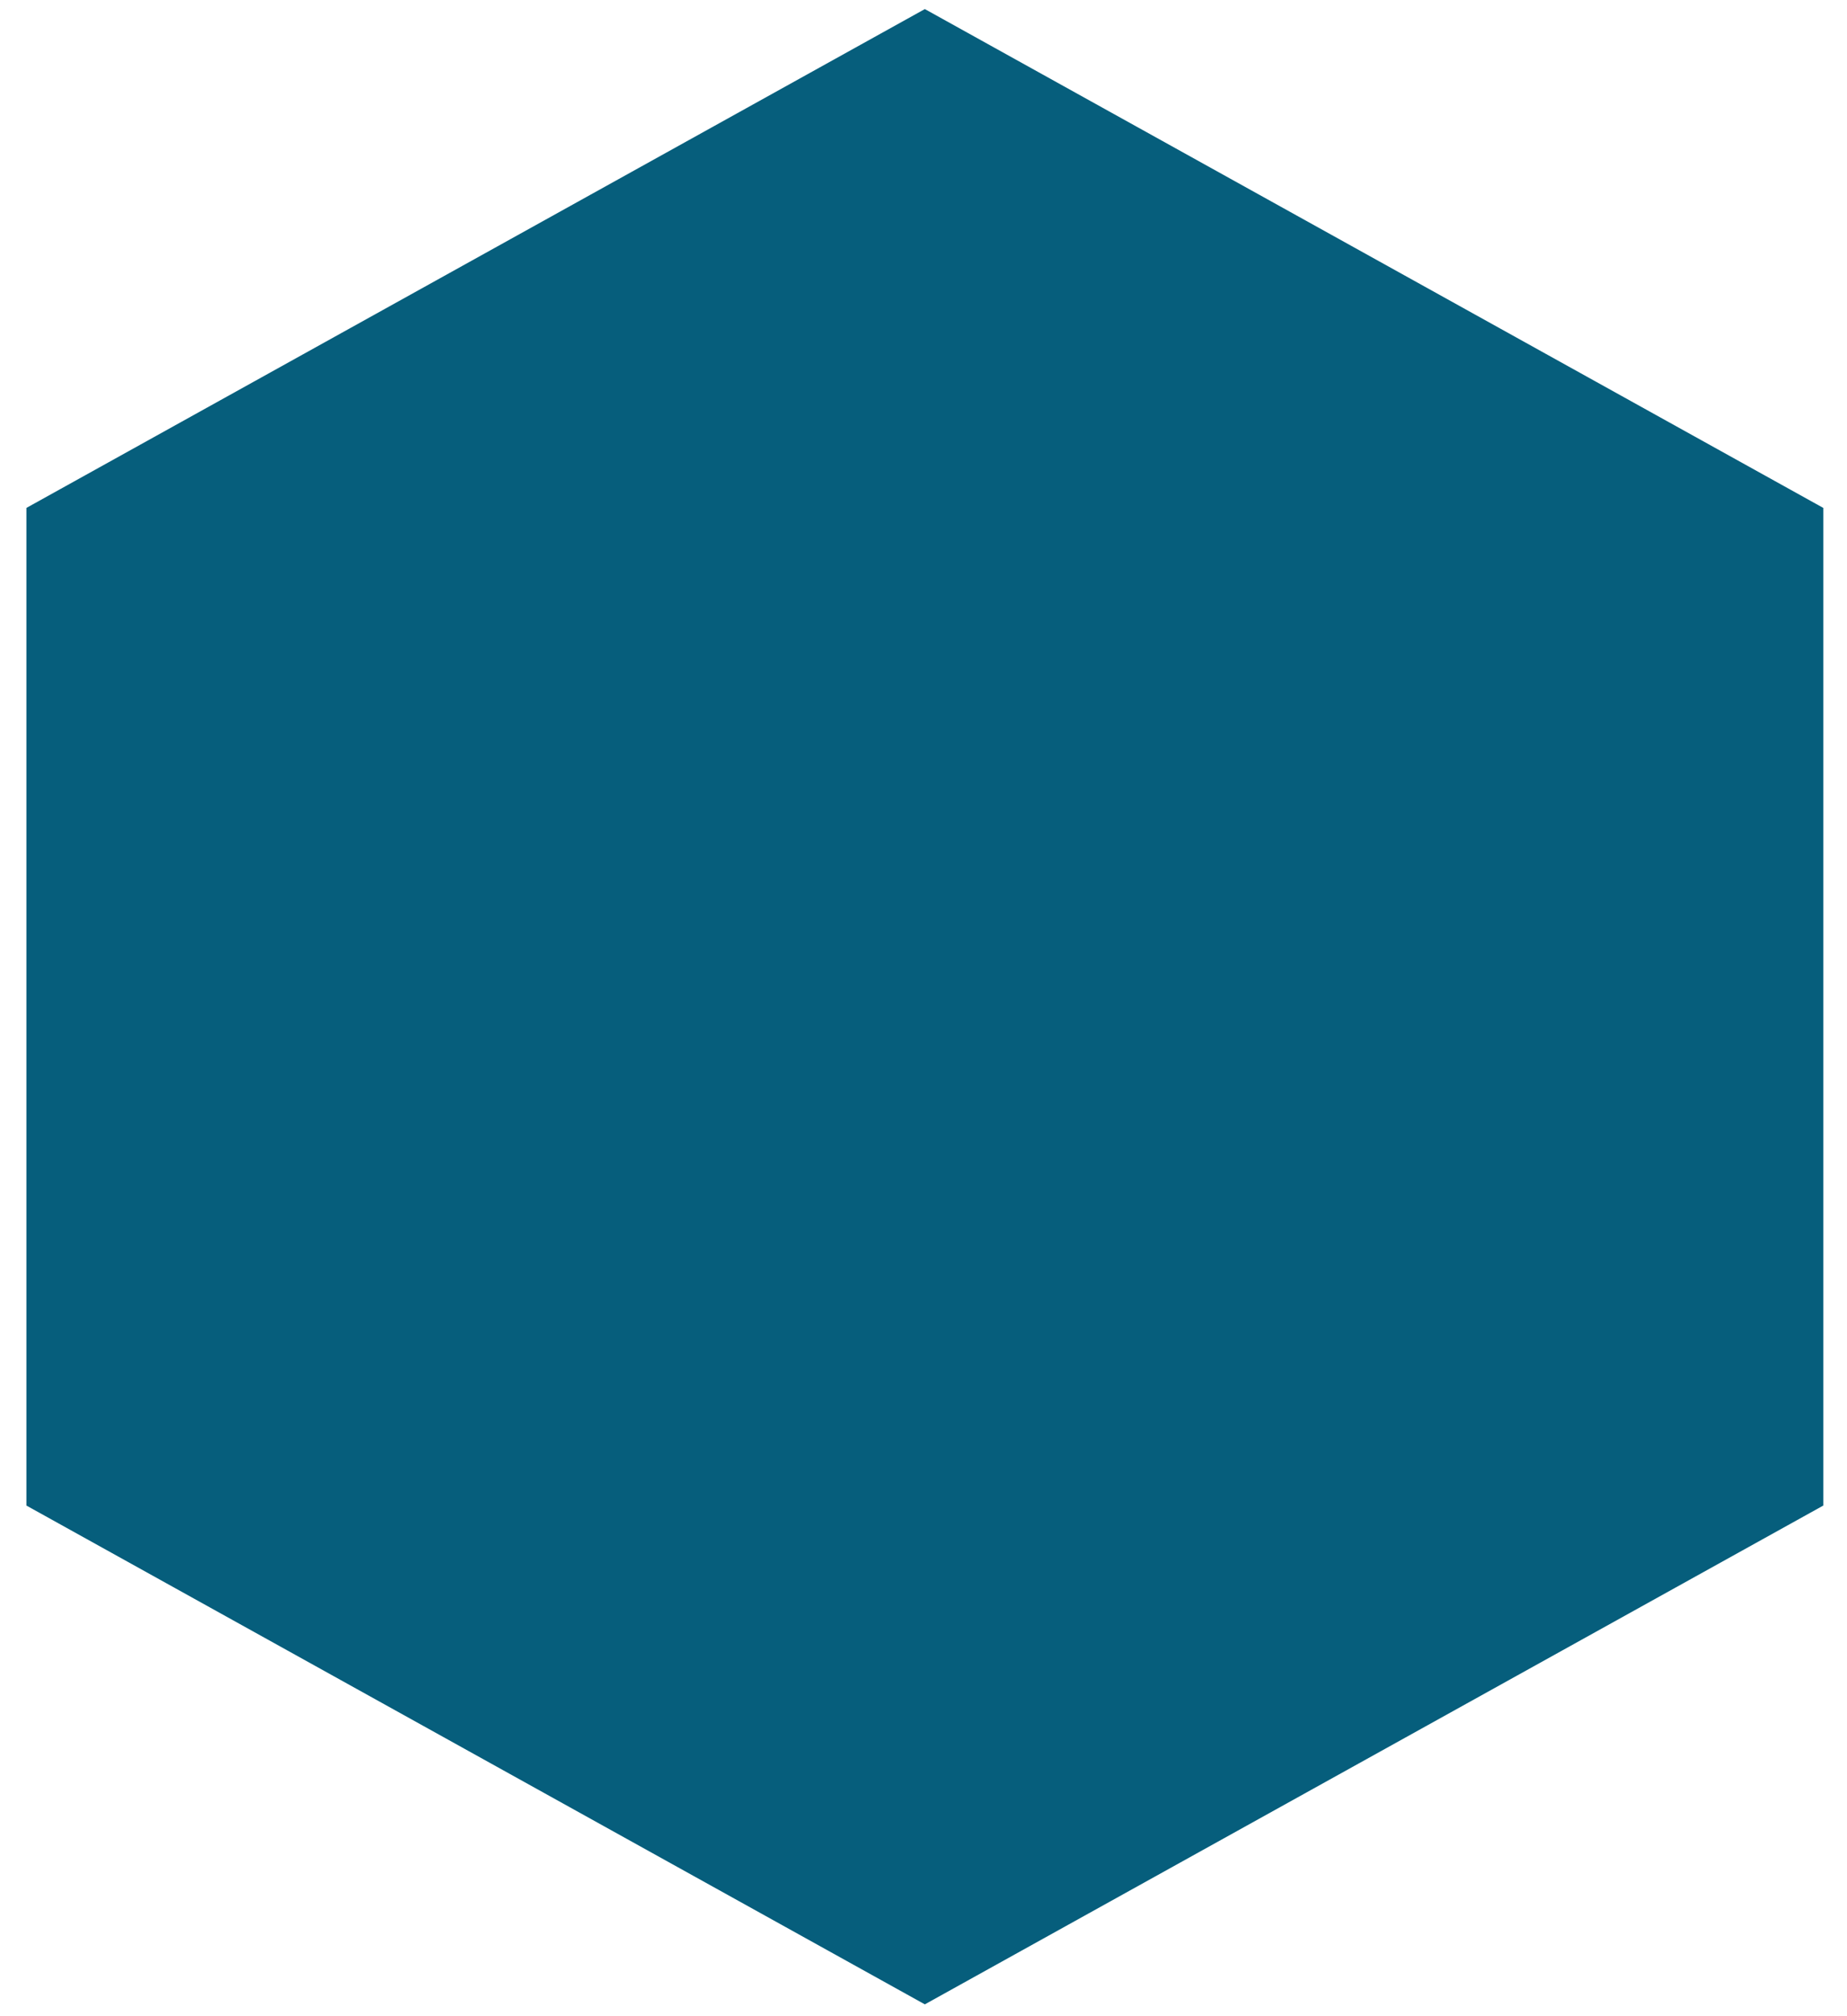 <svg width="44" height="48" viewBox="0 0 44 48" fill="none" xmlns="http://www.w3.org/2000/svg">
<path d="M22.032 0.216L43.435 12.092V35.843L22.032 47.718L0.629 35.843V12.092L22.032 0.216Z" fill="#065E7C"/>
</svg>
